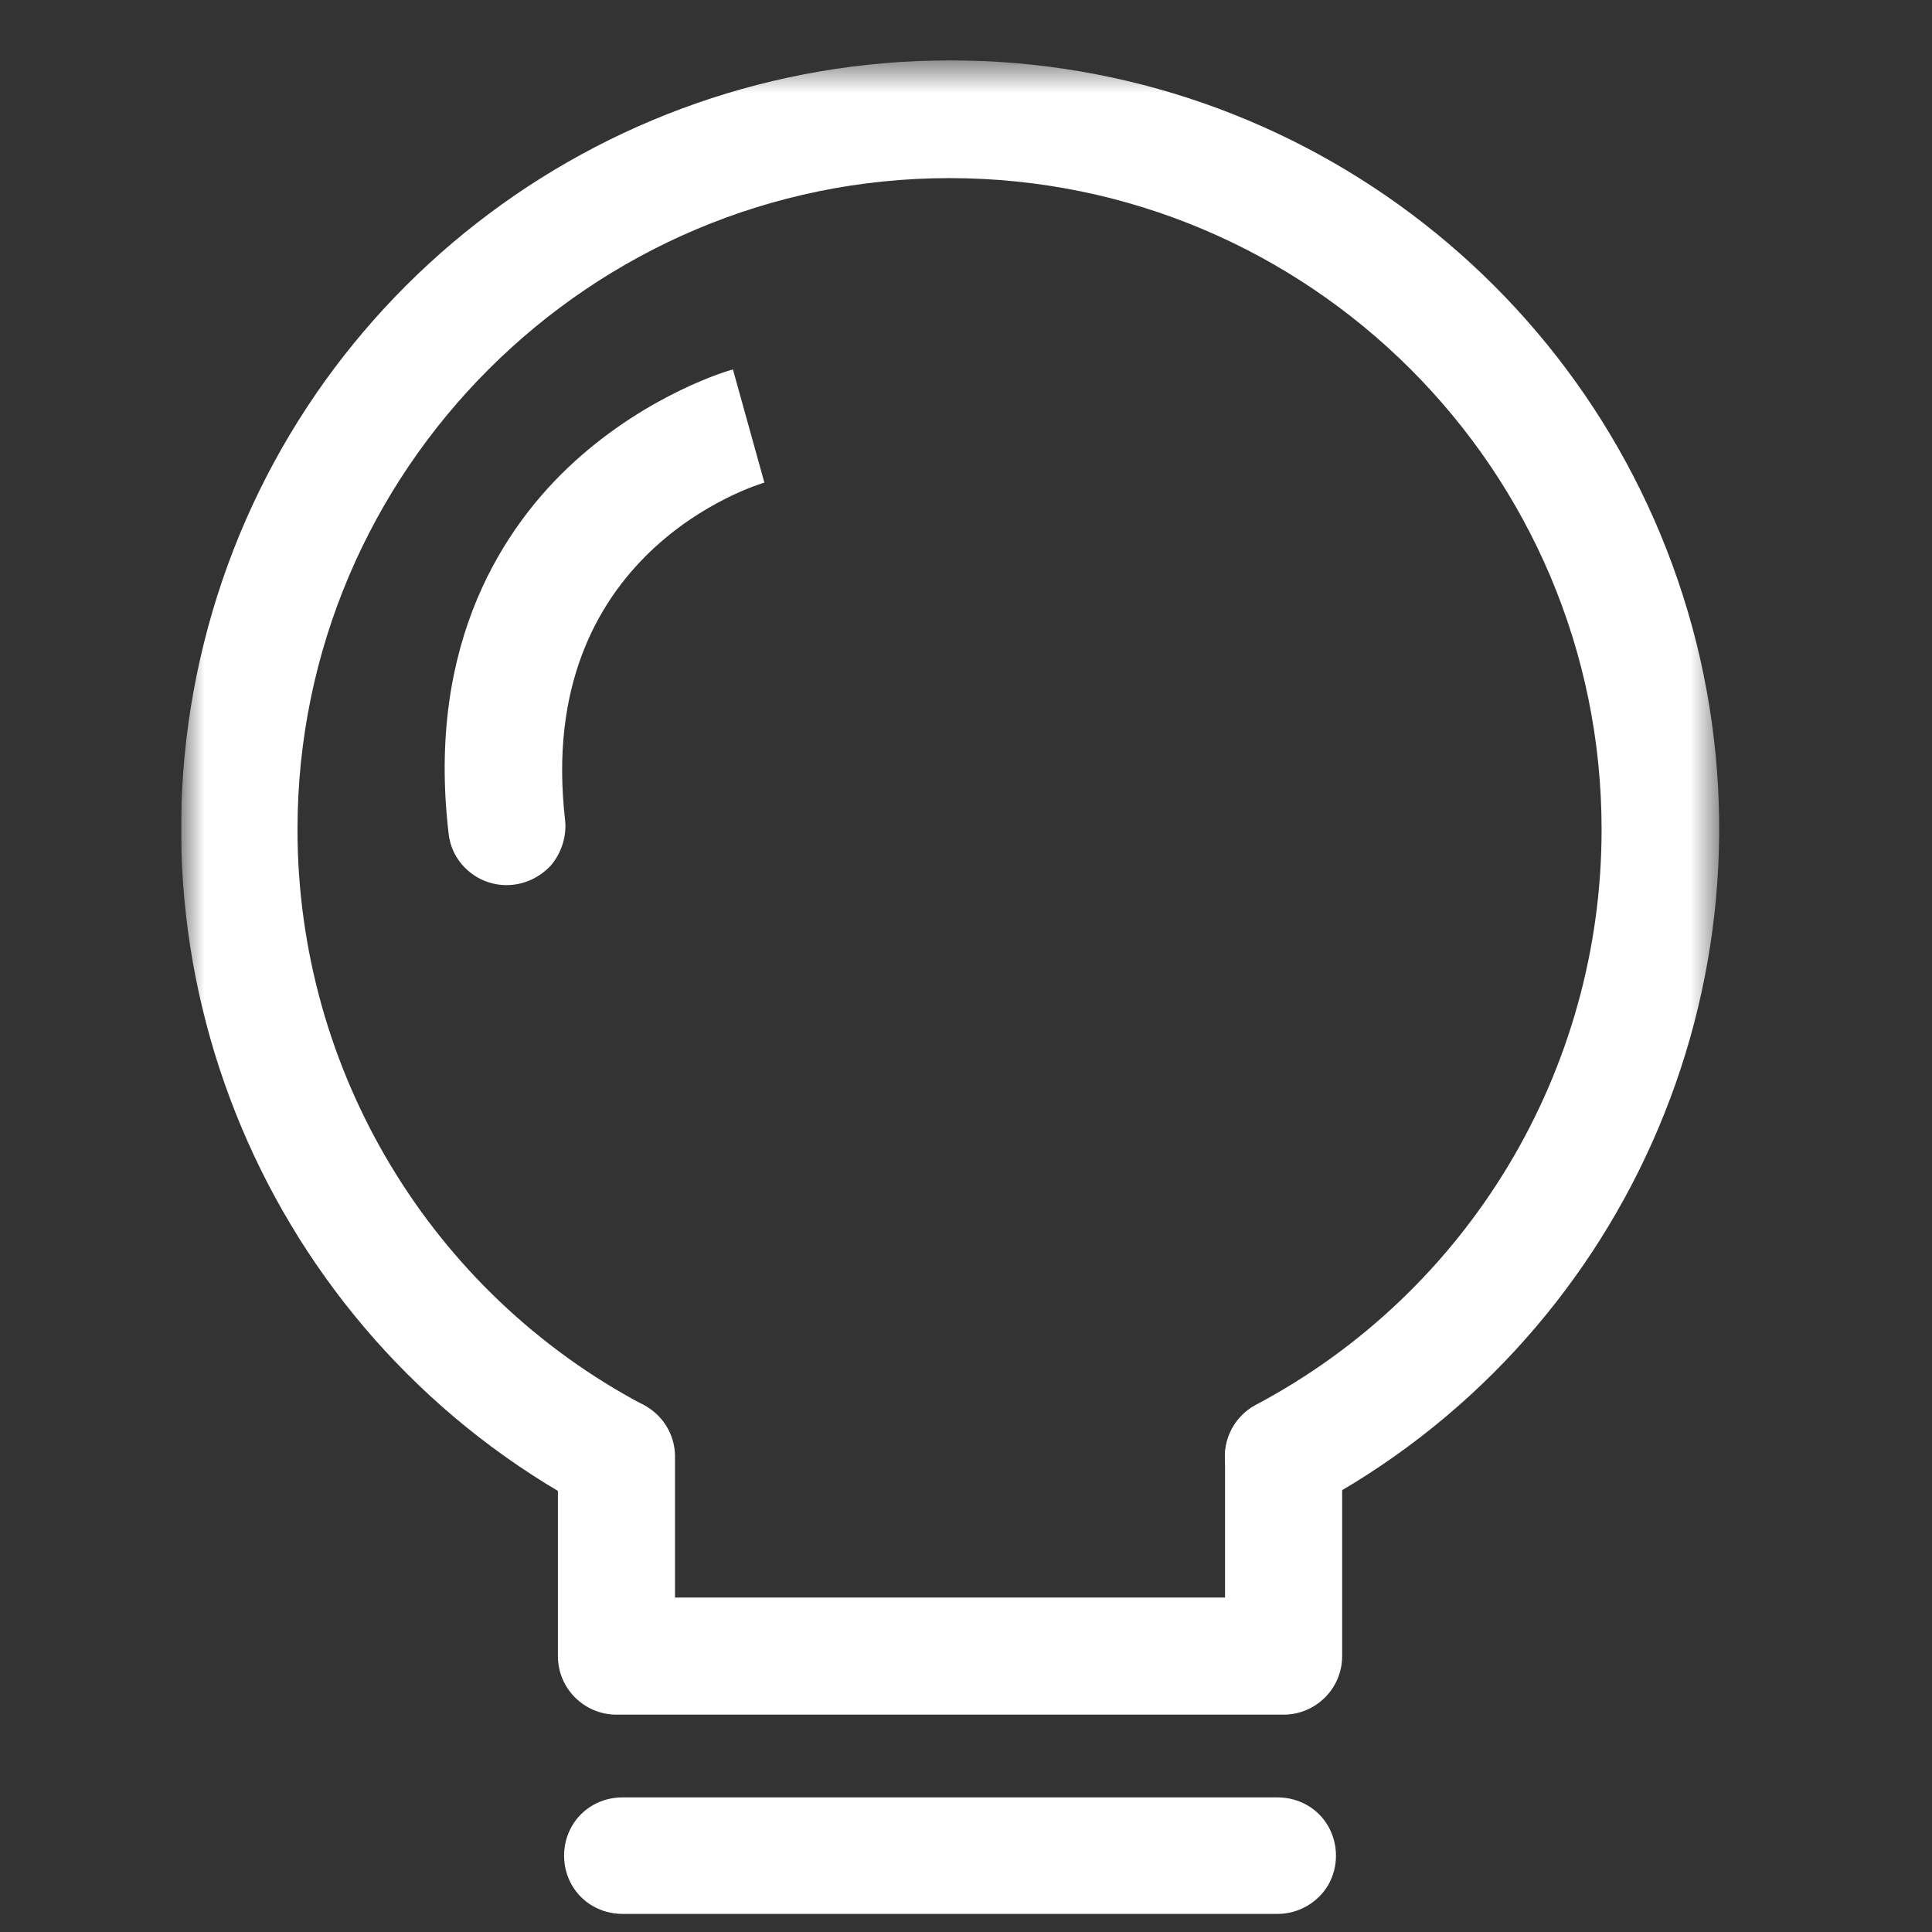 <svg width="52" height="52" viewBox="0 0 52 52" fill="none" xmlns="http://www.w3.org/2000/svg">
<rect x="0" y="0" width="52" height="52" fill="#333333" stroke="none"/>
<g clip-path="url(#clip0_3490_2358)">
<mask id="mask0_3490_2358" style="mask-type:luminance" maskUnits="userSpaceOnUse" x="4" y="1" width="43" height="51">
<path d="M46.329 1.625H4.875V51.578H46.329V1.625Z" fill="white"/>
</mask>
<g mask="url(#mask0_3490_2358)">
<path d="M34.544 40.771C33.812 40.771 33.195 40.284 33.016 39.585C32.837 38.886 33.162 38.155 33.796 37.814C39.532 34.775 43.107 28.811 43.107 22.328C43.107 12.659 35.242 4.794 25.557 4.794C15.889 4.794 8.007 12.659 8.007 22.328C8.007 28.811 11.582 34.775 17.319 37.814C18.05 38.236 18.31 39.163 17.904 39.91C17.514 40.657 16.604 40.95 15.84 40.593C7.471 36.124 3.197 26.52 5.489 17.306C7.78 8.092 16.067 1.625 25.574 1.625C35.08 1.625 43.351 8.092 45.659 17.306C47.95 26.52 43.676 36.124 35.291 40.576C35.047 40.706 34.804 40.771 34.544 40.771Z" fill="white"/>
</g>
<path d="M34.548 46.15H16.592C15.731 46.15 15.016 45.452 15.016 44.574V39.179C15.032 38.318 15.731 37.635 16.592 37.635C17.453 37.635 18.152 38.318 18.168 39.179V42.998H32.972V39.179C32.988 38.318 33.687 37.635 34.548 37.635C35.409 37.635 36.108 38.318 36.124 39.179V44.574C36.124 45.452 35.409 46.15 34.548 46.15ZM34.386 51.513H16.754C16.186 51.513 15.666 51.22 15.389 50.733C15.113 50.245 15.113 49.644 15.389 49.157C15.666 48.669 16.186 48.377 16.754 48.377H34.386C34.954 48.377 35.474 48.669 35.751 49.157C36.027 49.644 36.027 50.245 35.751 50.733C35.474 51.204 34.954 51.513 34.386 51.513Z" fill="white"/>
<path d="M13.633 23.823C12.837 23.823 12.154 23.222 12.073 22.425C11.472 17.274 13.584 14.138 15.453 12.432C17.468 10.595 19.629 9.962 19.727 9.945L20.572 12.984H20.588C20.328 13.065 14.381 14.869 15.209 22.068C15.258 22.507 15.112 22.962 14.819 23.303C14.511 23.628 14.088 23.823 13.633 23.823Z" fill="white"/>
</g>
<defs>
<clipPath id="clip0_3490_2358">
<rect width="41.454" height="49.953" fill="white" transform="translate(4.875 1.625)"/>
</clipPath>
</defs>
</svg>
